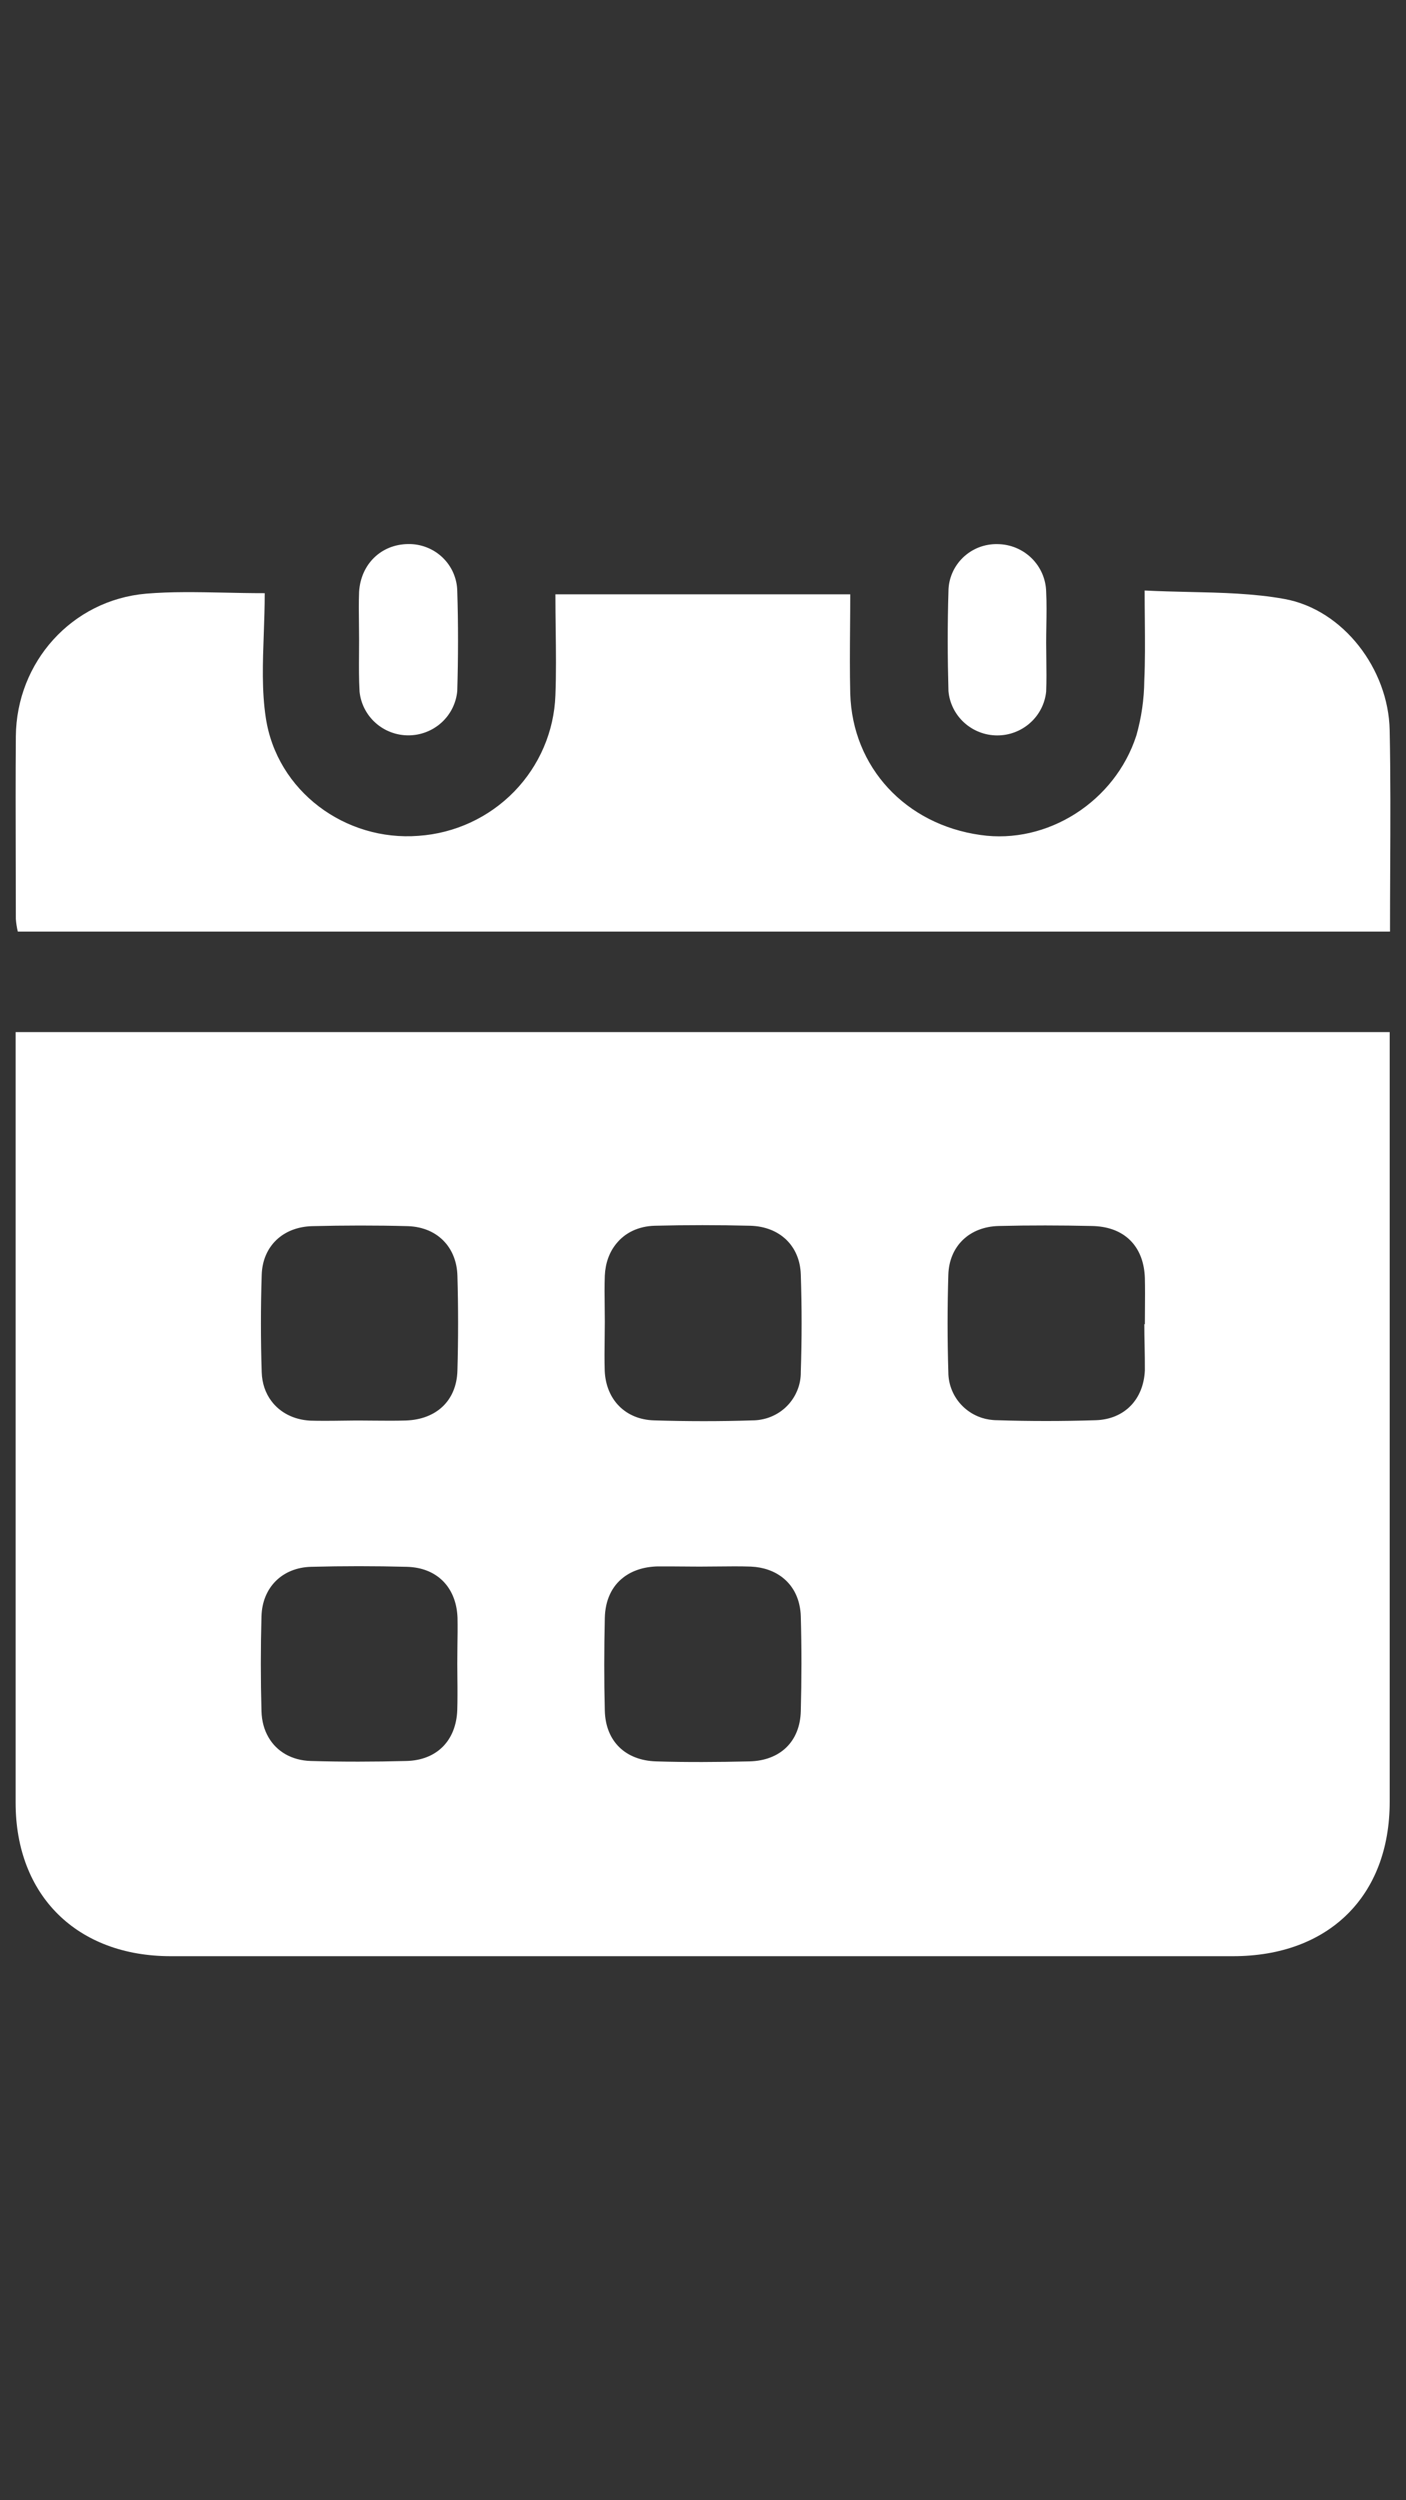 <?xml version="1.0" encoding="UTF-8"?>
<svg xmlns="http://www.w3.org/2000/svg" width="45" height="80" viewBox="0 0 45 80" fill="none">
  <rect x="0" y="0" width="45" height="80" fill="#333333" stroke="none"/>
  <path fill-rule="evenodd" clip-rule="evenodd" d="M11.489 19.977V19.977V19.977C11.491 20.15 11.493 20.323 11.493 20.496C11.493 20.636 11.492 20.775 11.491 20.915L11.491 20.916C11.488 21.321 11.485 21.727 11.508 22.13C11.547 22.516 11.731 22.873 12.022 23.132C12.313 23.391 12.691 23.532 13.082 23.529C13.473 23.526 13.848 23.379 14.136 23.116C14.423 22.853 14.601 22.493 14.635 22.107C14.666 21.043 14.669 19.979 14.635 18.915C14.632 18.713 14.588 18.515 14.508 18.33C14.427 18.145 14.31 17.978 14.164 17.838C14.018 17.698 13.846 17.588 13.657 17.515C13.469 17.441 13.267 17.404 13.064 17.408C12.202 17.416 11.547 18.048 11.493 18.938C11.48 19.284 11.484 19.631 11.489 19.977V19.977V19.977ZM8.442 20.288C8.457 19.86 8.473 19.424 8.473 18.98C8.019 18.98 7.586 18.971 7.167 18.962C6.294 18.945 5.483 18.928 4.68 18.995C2.301 19.2 0.527 21.184 0.507 23.562C0.497 24.86 0.5 26.159 0.503 27.457C0.505 28.106 0.507 28.755 0.507 29.405C0.517 29.541 0.538 29.676 0.57 29.808H44.488C44.488 29.146 44.491 28.491 44.494 27.838V27.838V27.838V27.838V27.838C44.501 26.331 44.508 24.844 44.477 23.359C44.438 21.412 42.993 19.505 41.108 19.165C40.117 18.986 39.098 18.964 38.059 18.941H38.059H38.059C37.588 18.93 37.113 18.919 36.635 18.894C36.635 19.225 36.638 19.539 36.641 19.842C36.647 20.526 36.652 21.152 36.624 21.778C36.618 22.372 36.533 22.962 36.37 23.534C35.681 25.665 33.503 27.026 31.381 26.717C28.983 26.381 27.283 24.551 27.213 22.199C27.196 21.497 27.201 20.793 27.207 20.085V20.085V20.085C27.21 19.73 27.213 19.373 27.213 19.016H17.776C17.776 19.39 17.781 19.759 17.785 20.124V20.124V20.124C17.794 20.843 17.803 21.546 17.776 22.249C17.735 23.402 17.264 24.499 16.456 25.329C15.647 26.159 14.558 26.663 13.397 26.744C11.054 26.927 8.857 25.316 8.506 22.959C8.376 22.095 8.409 21.209 8.442 20.288V20.288V20.288ZM33.483 20.571C33.483 20.744 33.485 20.917 33.488 21.09C33.492 21.436 33.497 21.783 33.483 22.129C33.444 22.515 33.261 22.872 32.97 23.131C32.68 23.39 32.302 23.533 31.911 23.531C31.52 23.529 31.145 23.382 30.857 23.12C30.569 22.857 30.39 22.498 30.356 22.112C30.326 21.049 30.323 19.983 30.356 18.921C30.357 18.719 30.399 18.519 30.479 18.334C30.559 18.148 30.676 17.98 30.822 17.839C30.968 17.699 31.141 17.588 31.331 17.514C31.52 17.441 31.723 17.405 31.926 17.41C32.335 17.413 32.726 17.575 33.017 17.86C33.307 18.145 33.475 18.531 33.483 18.936C33.501 19.299 33.495 19.662 33.489 20.025V20.025C33.486 20.207 33.483 20.389 33.483 20.571ZM0.5 33.024H44.478V33.817V57.655C44.478 60.67 42.524 62.591 39.465 62.592H5.462C2.466 62.591 0.5 60.651 0.5 57.683V33.845V33.024ZM11.991 45.456H11.991H11.991C12.322 45.459 12.654 45.462 12.985 45.452C13.968 45.42 14.614 44.814 14.64 43.855C14.669 42.844 14.669 41.832 14.64 40.82C14.628 40.387 14.483 40.018 14.238 39.746C13.958 39.434 13.547 39.248 13.05 39.233C12.034 39.205 11.01 39.208 9.992 39.233C9.054 39.258 8.404 39.876 8.376 40.791C8.343 41.829 8.343 42.868 8.376 43.907C8.387 44.265 8.498 44.579 8.686 44.829C8.96 45.196 9.397 45.426 9.925 45.456C10.066 45.46 10.208 45.462 10.351 45.462C10.557 45.463 10.764 45.46 10.97 45.457H10.97L10.971 45.457L10.972 45.457C11.078 45.456 11.184 45.454 11.29 45.453C11.358 45.453 11.426 45.452 11.495 45.452C11.66 45.452 11.825 45.454 11.991 45.456ZM19.357 40.816C19.376 40.41 19.506 40.059 19.726 39.792C20.005 39.445 20.431 39.235 20.954 39.22C21.972 39.194 22.995 39.195 24.014 39.22C24.955 39.247 25.6 39.861 25.63 40.778C25.665 41.817 25.665 42.856 25.63 43.894C25.633 44.097 25.596 44.298 25.519 44.486C25.443 44.674 25.33 44.845 25.187 44.99C25.044 45.134 24.873 45.249 24.684 45.327C24.582 45.37 24.475 45.401 24.366 45.421C24.271 45.439 24.175 45.448 24.078 45.448C23.034 45.482 21.986 45.48 20.937 45.448C20.012 45.421 19.393 44.781 19.354 43.857C19.344 43.517 19.348 43.179 19.352 42.843C19.355 42.66 19.357 42.477 19.357 42.294C19.357 42.129 19.355 41.965 19.353 41.8C19.349 41.472 19.345 41.144 19.357 40.816ZM36.645 41.878L36.645 41.878C36.648 41.549 36.65 41.22 36.642 40.892C36.612 39.928 36.048 39.314 35.117 39.237C35.063 39.232 35.007 39.229 34.95 39.228C33.952 39.206 32.958 39.203 31.965 39.228C31.028 39.251 30.381 39.87 30.352 40.786C30.32 41.825 30.32 42.863 30.352 43.902C30.352 44.104 30.392 44.304 30.47 44.491C30.548 44.678 30.662 44.847 30.806 44.99C30.95 45.133 31.121 45.247 31.309 45.324C31.459 45.386 31.616 45.423 31.777 45.436C31.825 45.441 31.874 45.443 31.922 45.443C32.967 45.477 34.014 45.476 35.064 45.443C35.99 45.415 36.601 44.778 36.642 43.848C36.644 43.583 36.639 43.318 36.634 43.054L36.634 43.053C36.629 42.825 36.625 42.596 36.625 42.367L36.642 42.371C36.642 42.207 36.644 42.042 36.645 41.878ZM14.636 53.242C14.636 53.09 14.637 52.937 14.639 52.784L14.64 52.674V52.674V52.673C14.645 52.371 14.649 52.069 14.643 51.765C14.613 50.92 14.141 50.328 13.38 50.173C13.265 50.15 13.143 50.136 13.015 50.133C11.995 50.106 10.975 50.106 9.955 50.133C9.03 50.159 8.394 50.796 8.369 51.717C8.341 52.729 8.341 53.741 8.369 54.752C8.377 55.07 8.456 55.353 8.594 55.589C8.856 56.044 9.338 56.328 9.947 56.346C10.964 56.376 11.987 56.373 13.006 56.346C13.982 56.323 14.597 55.693 14.635 54.721C14.64 54.555 14.642 54.39 14.642 54.224C14.643 54.043 14.641 53.861 14.639 53.679C14.637 53.534 14.636 53.388 14.636 53.242ZM24.032 50.126C24.843 50.162 25.433 50.632 25.587 51.363C25.612 51.475 25.627 51.594 25.63 51.719C25.659 52.728 25.657 53.743 25.63 54.754C25.605 55.717 24.979 56.335 23.983 56.359C22.987 56.382 21.974 56.39 20.998 56.359C20.023 56.327 19.382 55.723 19.357 54.734C19.332 53.744 19.335 52.78 19.357 51.773C19.37 51.202 19.581 50.758 19.949 50.475C20.23 50.257 20.601 50.132 21.046 50.12C21.316 50.118 21.586 50.121 21.856 50.123H21.856L21.892 50.123L21.988 50.124L21.991 50.124C22.098 50.125 22.206 50.126 22.313 50.126L22.461 50.126C22.635 50.126 22.809 50.124 22.983 50.122H22.984H22.984H22.984H22.984C23.333 50.118 23.682 50.114 24.032 50.126Z" fill="white"></path>
</svg>
